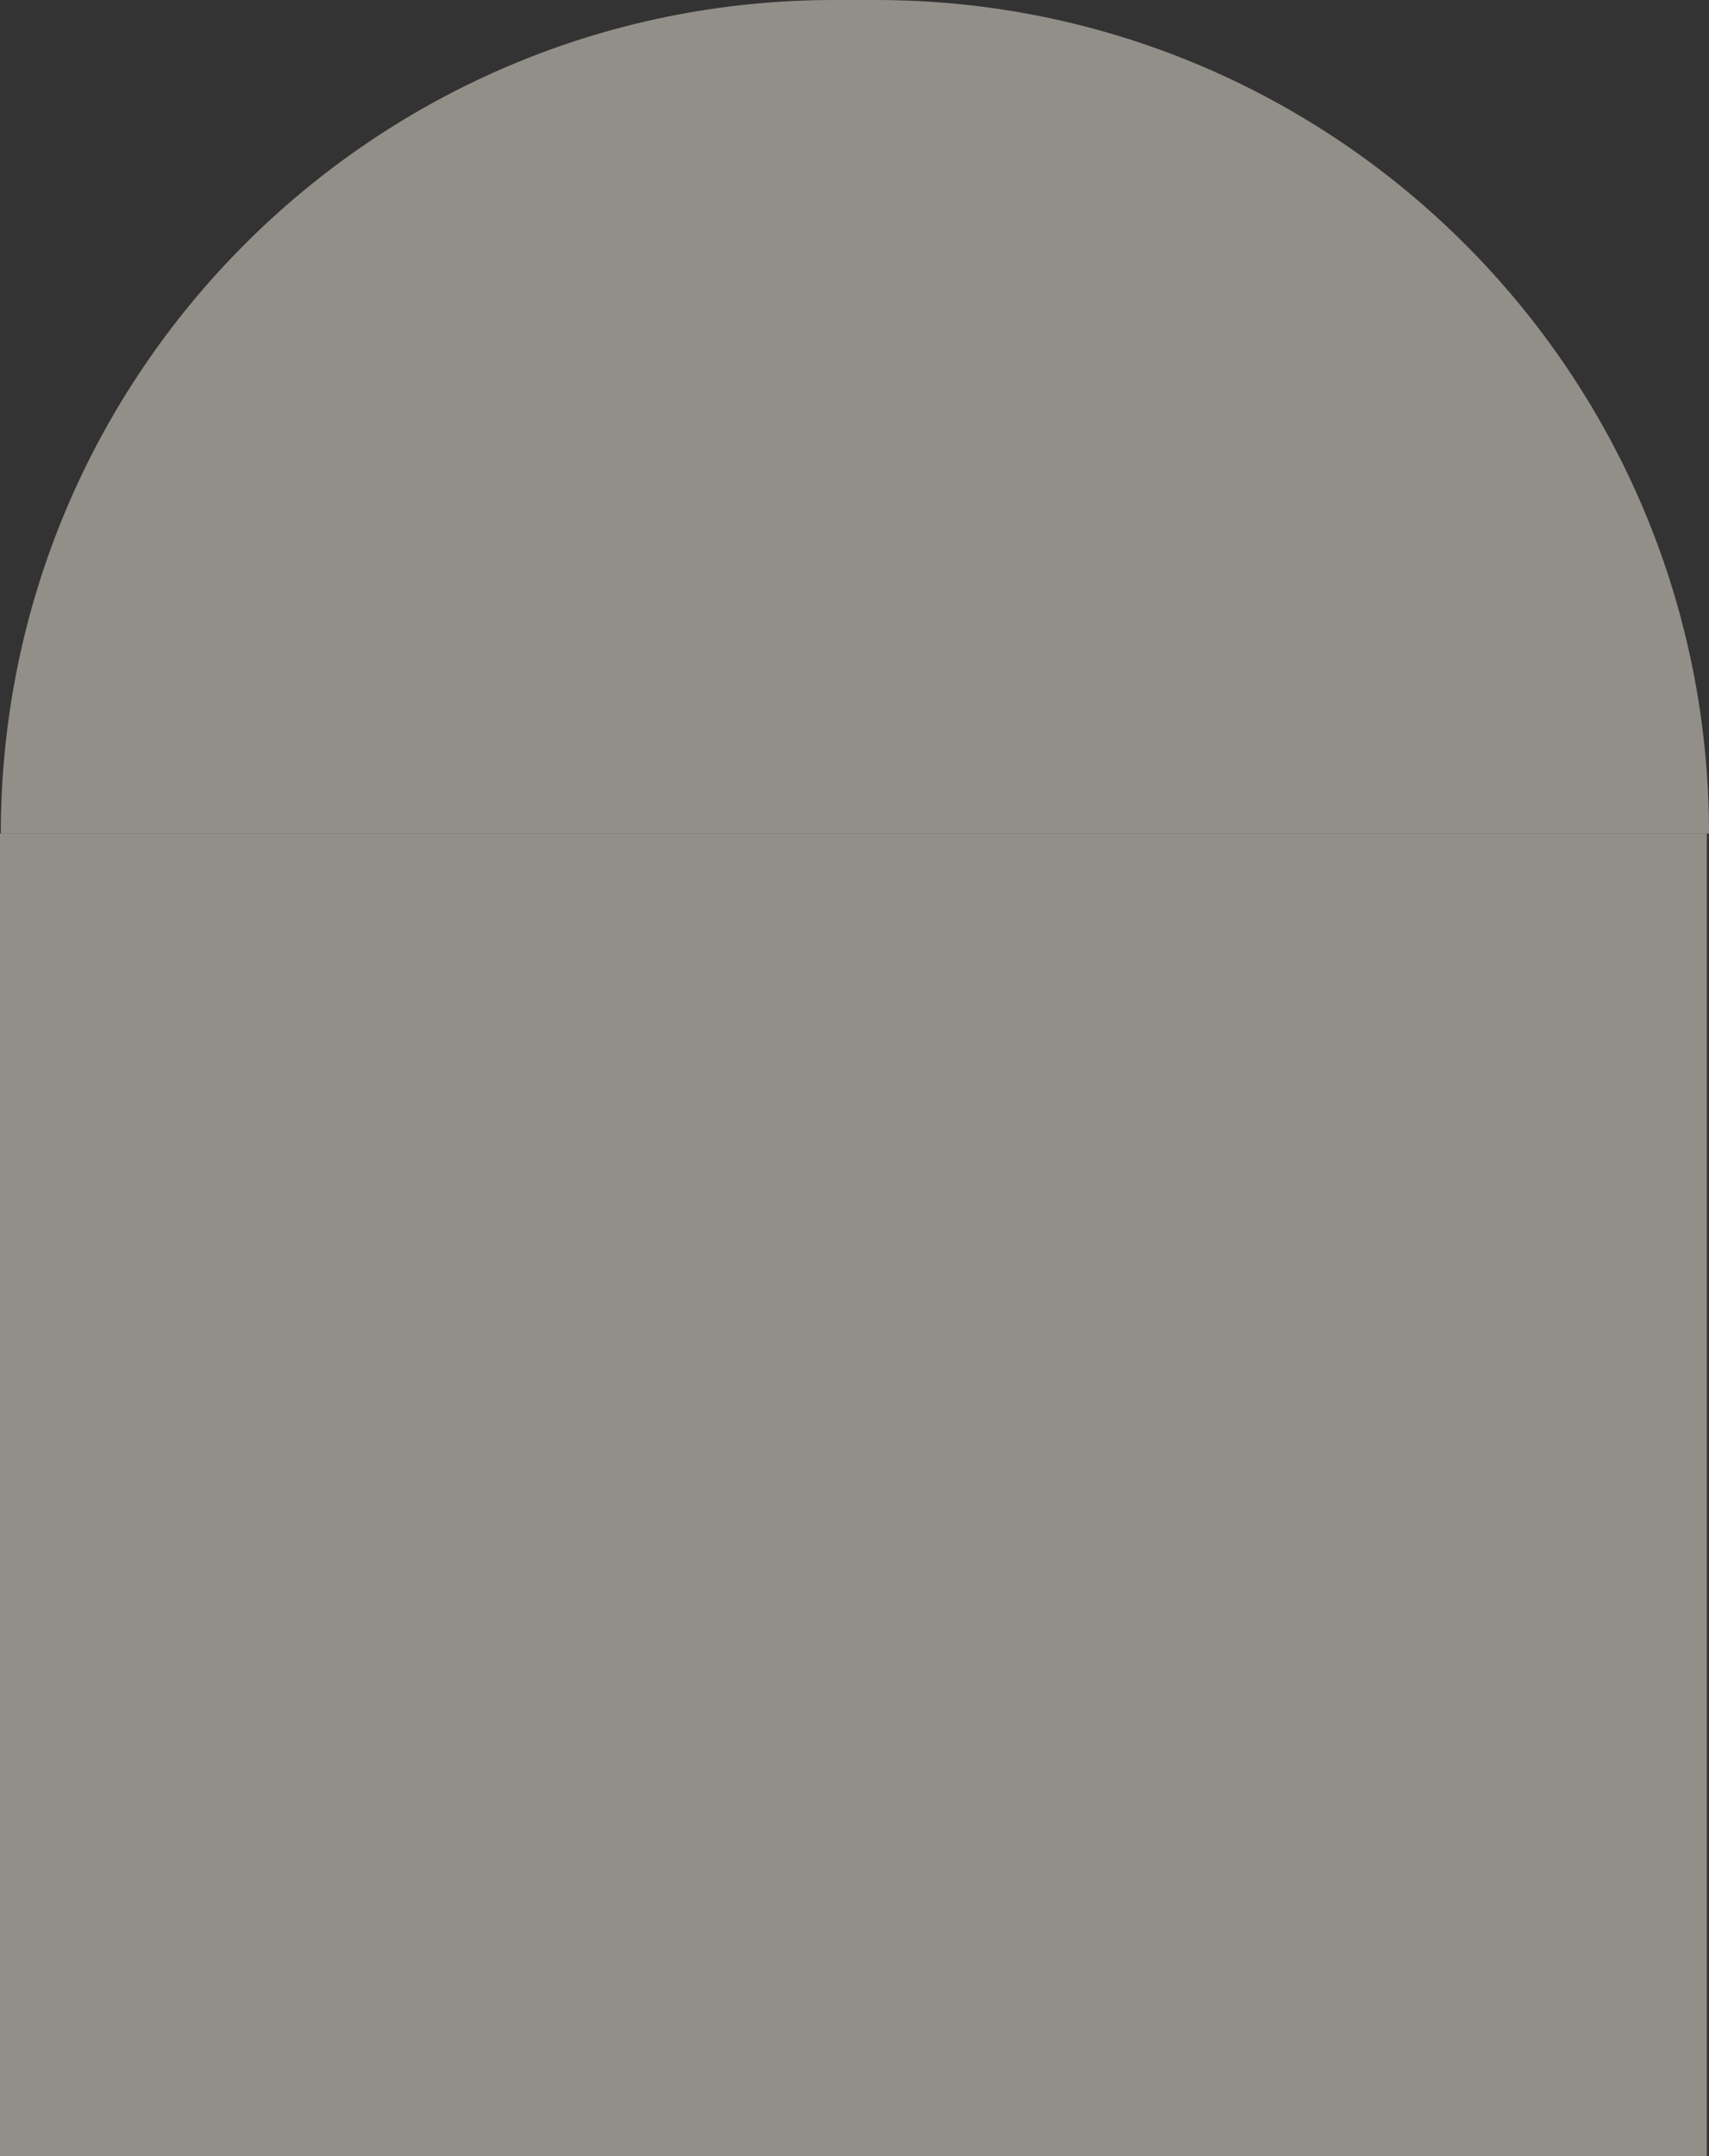<?xml version="1.0" encoding="UTF-8"?>
<svg id="Calque_1" data-name="Calque 1" xmlns="http://www.w3.org/2000/svg" viewBox="0 0 295.77 372.96">
  <rect x="0" y="0" width="295.77" height="372.96" fill="#333333" stroke="none"/>
  <defs>
    <style>
      .cls-1 {
        fill: #f2ece1;
        opacity: .5;
        stroke-width: 0px;
      }
    </style>
  </defs>
  <path class="cls-1" d="M.14,144.18H.14C.14,64.55,64.7,0,144.33,0h7.26c79.63,0,144.18,64.55,144.18,144.18h0"/>
  <rect class="cls-1" y="144.18" width="295.39" height="228.78"/>
</svg>